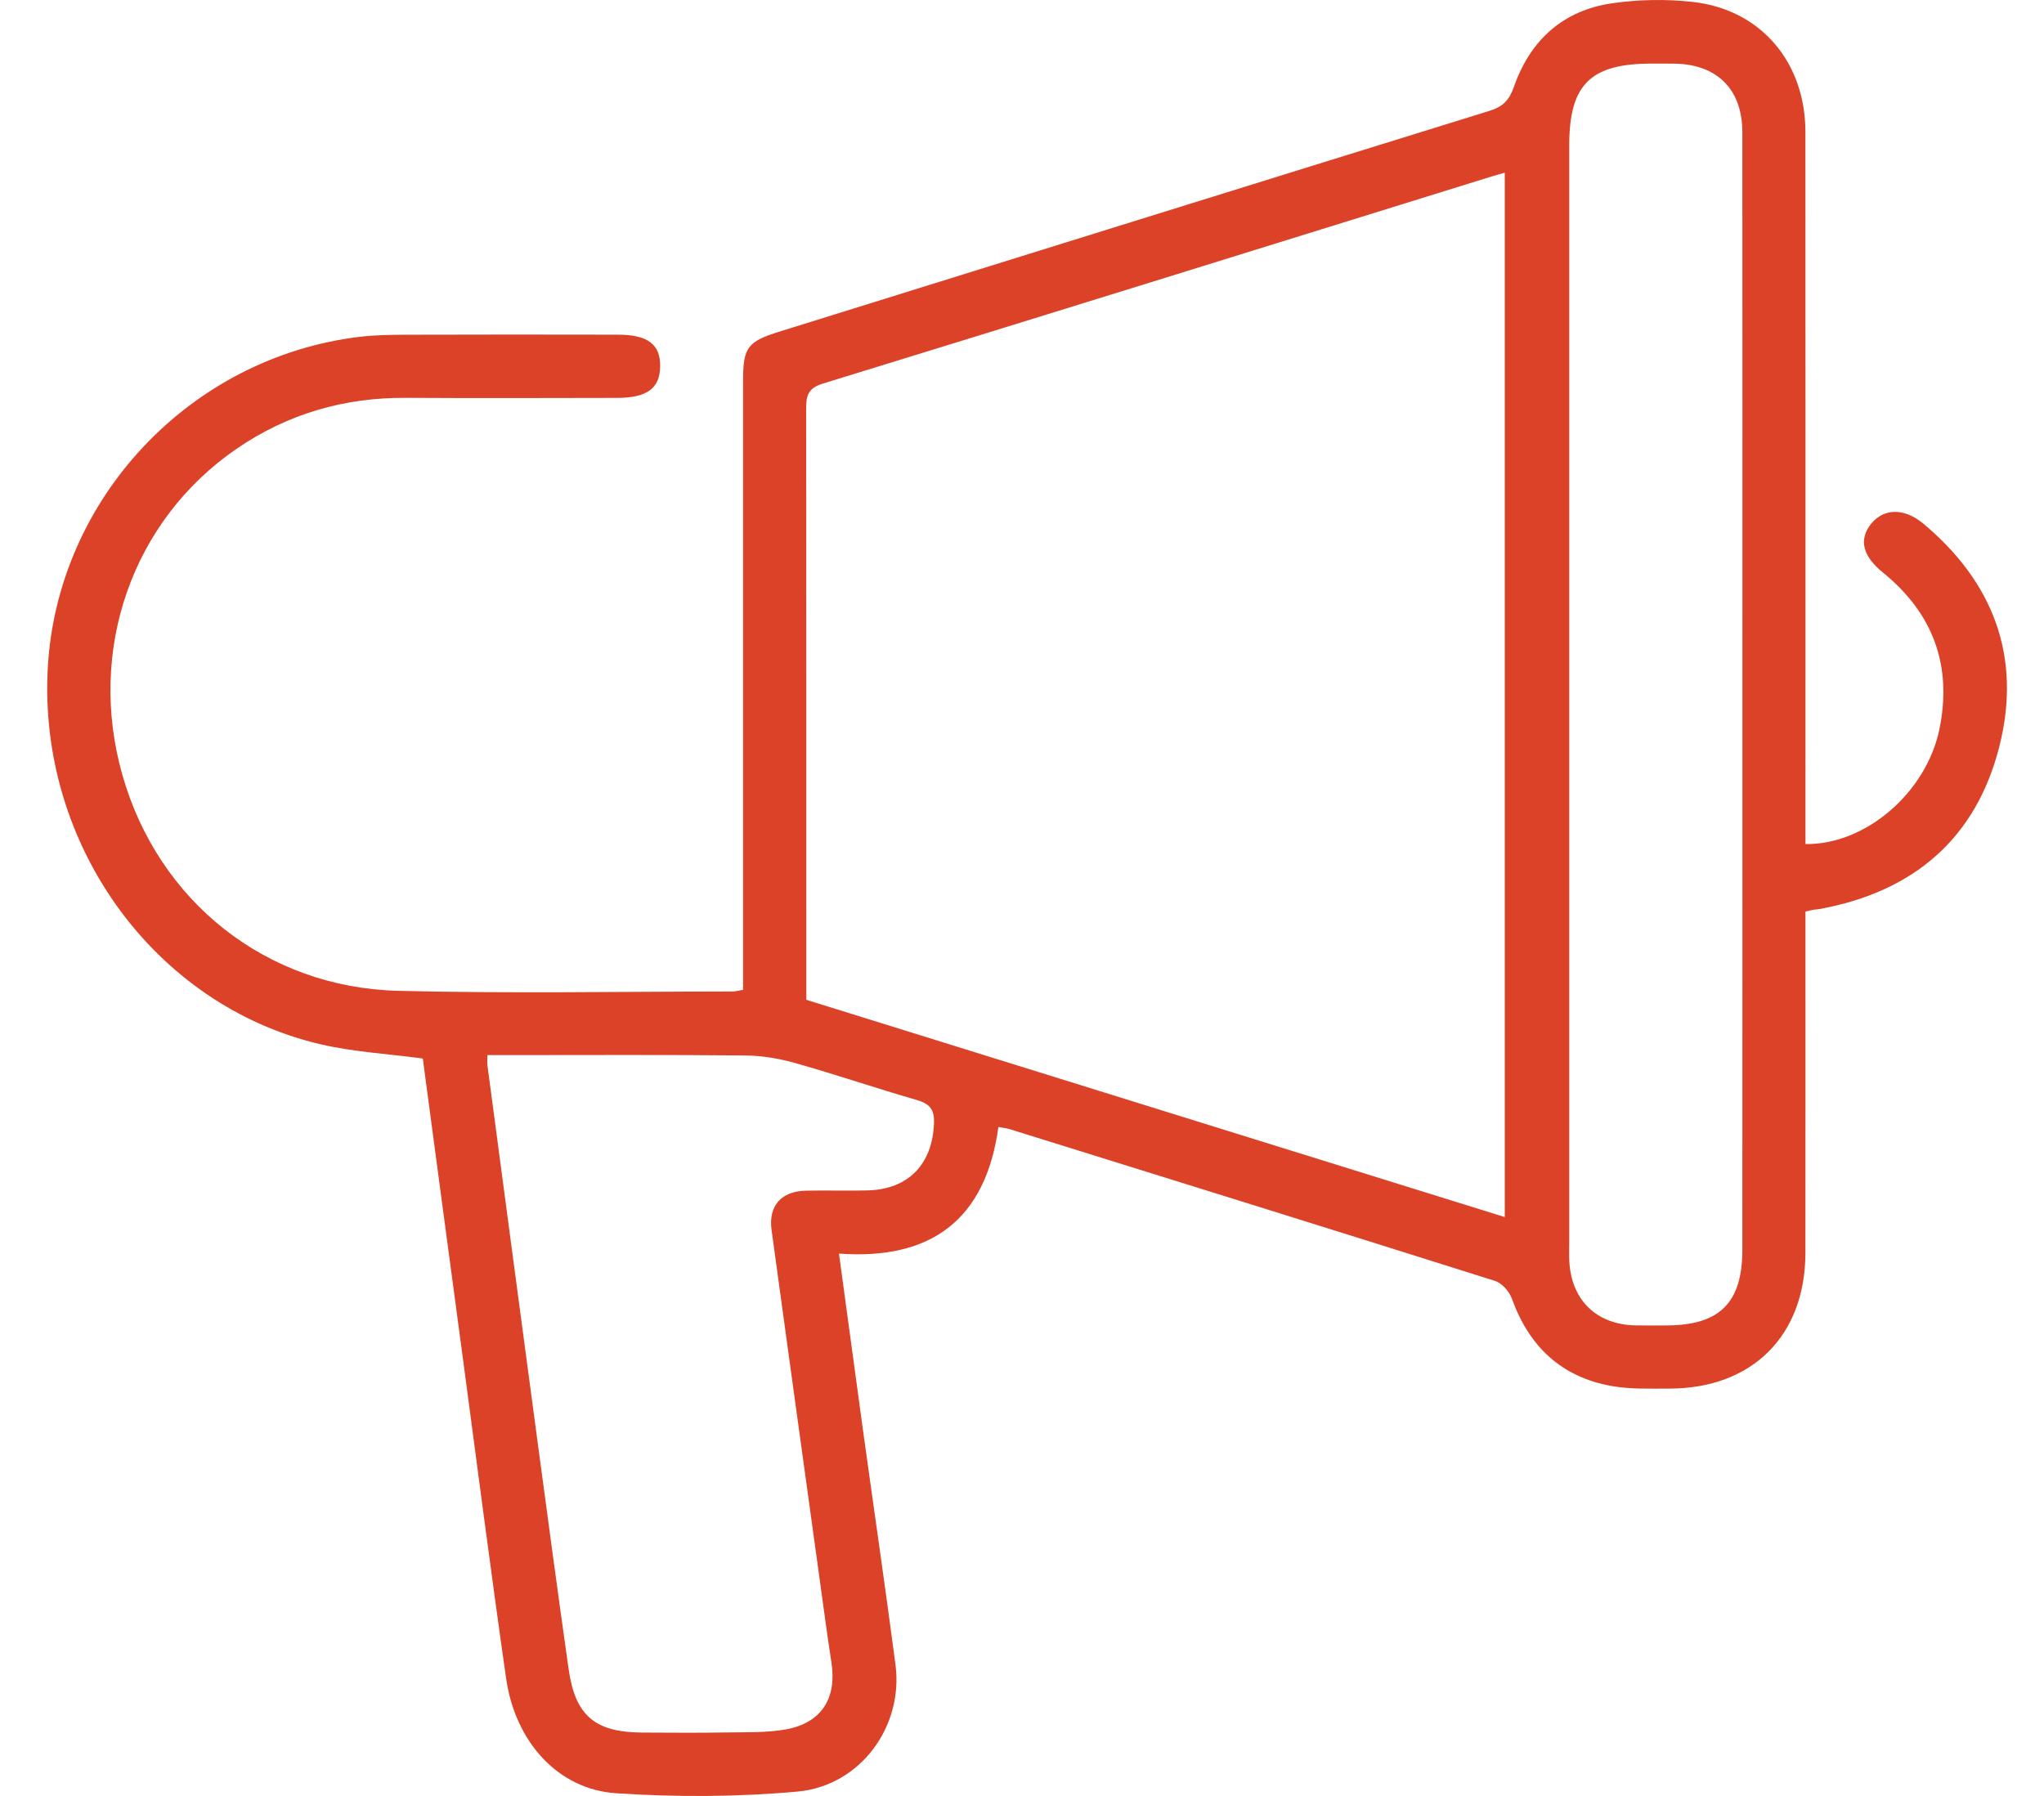 <svg width="33" height="29" viewBox="0 0 33 29" fill="none" xmlns="http://www.w3.org/2000/svg">
<g id="Group">
<path id="Vector" d="M11.997 15.983C11.997 15.85 11.997 15.724 11.997 15.598C11.997 12.446 11.997 9.293 11.997 6.141C11.997 5.607 12.071 5.514 12.589 5.353C16.408 4.164 20.227 2.973 24.047 1.79C24.262 1.723 24.364 1.623 24.441 1.404C24.703 0.652 25.233 0.167 26.027 0.053C26.454 -0.009 26.901 -0.017 27.329 0.031C28.426 0.153 29.147 1.002 29.148 2.13C29.151 5.837 29.149 9.543 29.149 13.249C29.149 13.376 29.149 13.503 29.149 13.629C30.115 13.645 31.101 12.8 31.312 11.772C31.521 10.751 31.212 9.905 30.402 9.247C30.075 8.983 30.006 8.718 30.203 8.465C30.404 8.209 30.736 8.193 31.05 8.454C32.181 9.399 32.642 10.604 32.282 12.042C31.905 13.546 30.887 14.403 29.372 14.679C29.341 14.685 29.308 14.685 29.277 14.69C29.246 14.695 29.216 14.704 29.149 14.719C29.149 14.827 29.149 14.942 29.149 15.056C29.149 16.781 29.15 18.507 29.148 20.232C29.146 21.567 28.29 22.421 26.95 22.422C26.642 22.422 26.329 22.434 26.029 22.382C25.215 22.24 24.689 21.749 24.41 20.971C24.368 20.854 24.248 20.718 24.136 20.683C21.526 19.858 18.912 19.046 16.299 18.232C16.249 18.217 16.197 18.212 16.119 18.197C15.916 19.688 15.04 20.351 13.545 20.242C13.677 21.209 13.801 22.134 13.928 23.059C14.104 24.335 14.291 25.609 14.458 26.885C14.587 27.877 13.891 28.837 12.875 28.929C11.906 29.017 10.92 29.02 9.948 28.956C9.01 28.894 8.318 28.128 8.171 27.101C7.921 25.353 7.696 23.6 7.462 21.85C7.248 20.259 7.036 18.668 6.826 17.092C6.259 17.016 5.706 16.986 5.175 16.862C2.492 16.237 0.618 13.639 0.771 10.793C0.918 8.056 3.065 5.77 5.804 5.439C6.046 5.41 6.292 5.406 6.536 5.405C7.683 5.401 8.831 5.402 9.979 5.404C10.459 5.405 10.664 5.561 10.658 5.918C10.654 6.27 10.447 6.424 9.963 6.425C8.825 6.427 7.689 6.431 6.551 6.424C5.555 6.418 4.641 6.683 3.819 7.247C2.132 8.406 1.402 10.5 1.977 12.517C2.556 14.552 4.294 15.945 6.427 15.999C8.222 16.044 10.019 16.011 11.815 16.01C11.867 16.012 11.918 15.997 11.997 15.983ZM24.294 2.788C24.191 2.818 24.131 2.834 24.071 2.853C20.475 3.969 16.88 5.089 13.281 6.195C13.034 6.271 13.015 6.404 13.015 6.611C13.018 9.677 13.018 12.743 13.018 15.81C13.018 15.915 13.018 16.02 13.018 16.144C16.777 17.313 20.521 18.479 24.294 19.652C24.294 14.014 24.294 8.419 24.294 2.788ZM28.131 11.236C28.131 8.202 28.133 5.167 28.13 2.133C28.129 1.446 27.726 1.042 27.045 1.028C26.918 1.026 26.79 1.027 26.663 1.027C25.676 1.027 25.335 1.366 25.335 2.347C25.335 8.256 25.335 14.166 25.335 20.075C25.335 20.17 25.331 20.266 25.336 20.362C25.368 20.991 25.771 21.385 26.396 21.401C26.567 21.405 26.737 21.402 26.907 21.402C27.764 21.4 28.13 21.036 28.13 20.18C28.132 17.199 28.131 14.218 28.131 11.236ZM7.869 17.037C7.869 17.123 7.864 17.165 7.87 17.205C8.14 19.241 8.41 21.276 8.683 23.312C8.846 24.525 9.008 25.737 9.18 26.949C9.287 27.705 9.607 27.974 10.376 27.976C10.833 27.978 11.29 27.982 11.747 27.974C12.065 27.969 12.389 27.98 12.698 27.923C13.264 27.817 13.511 27.42 13.424 26.851C13.35 26.367 13.286 25.883 13.219 25.397C12.964 23.553 12.709 21.709 12.457 19.863C12.403 19.473 12.612 19.233 13.013 19.226C13.342 19.219 13.672 19.23 14.001 19.222C14.665 19.208 15.056 18.798 15.079 18.135C15.088 17.909 15.005 17.821 14.798 17.761C14.146 17.573 13.502 17.353 12.848 17.168C12.588 17.094 12.309 17.046 12.039 17.043C10.764 17.03 9.488 17.037 8.213 17.037C8.099 17.037 7.986 17.037 7.869 17.037Z" fill="#DC4228"/>
</g>
</svg>
